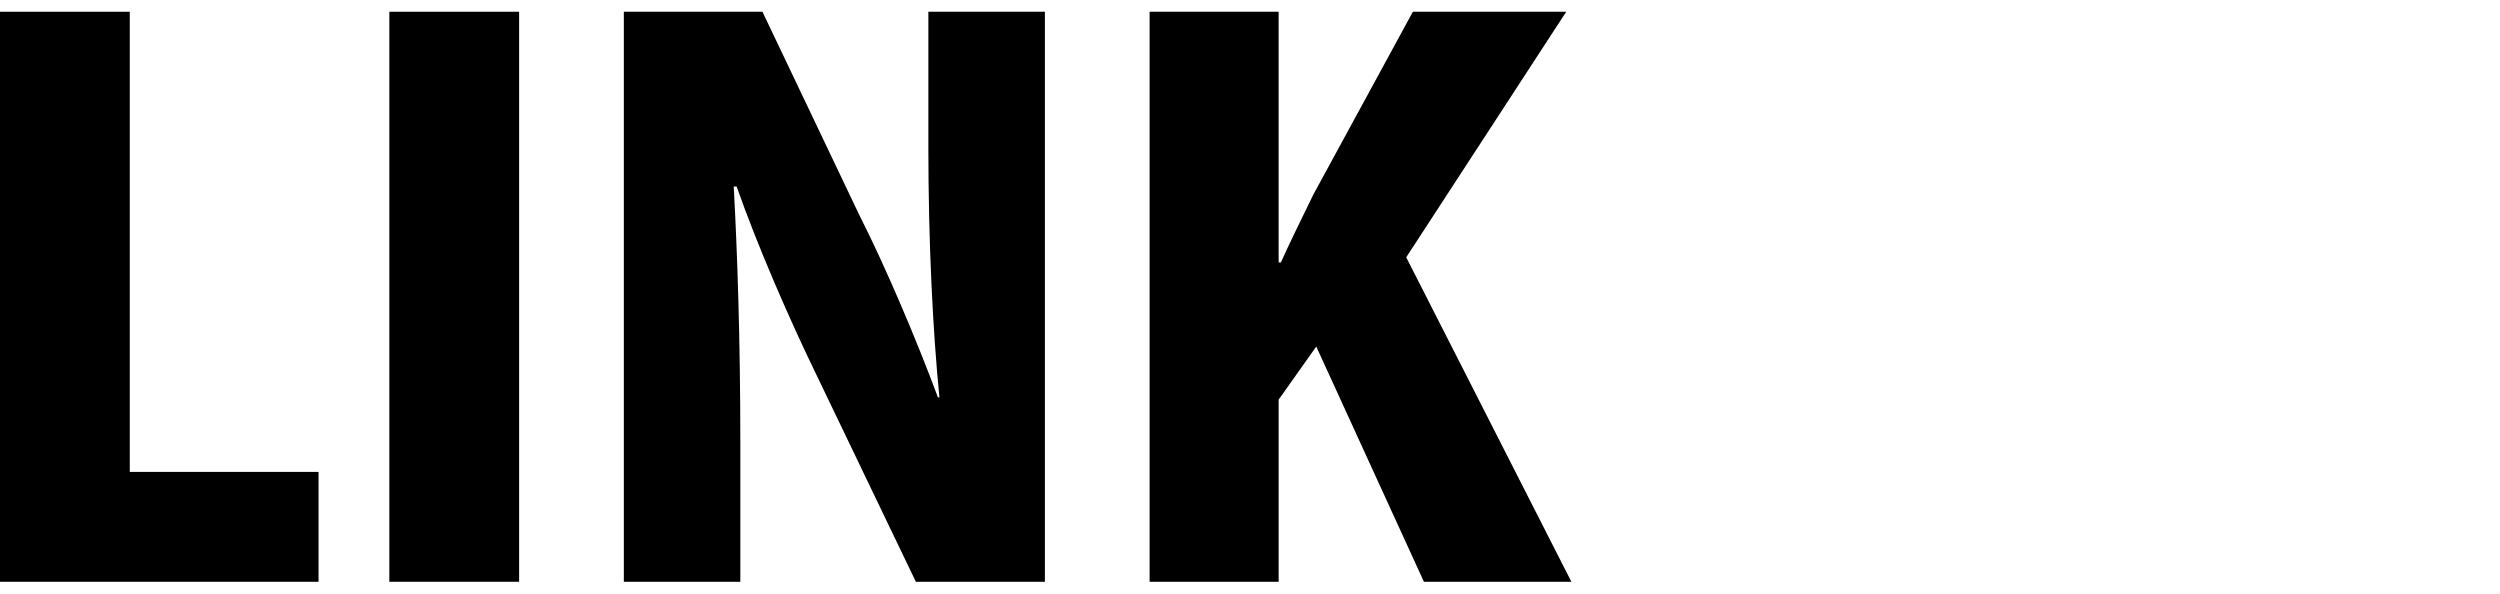 <?xml version="1.0" encoding="utf-8"?>
<!-- Generator: Adobe Illustrator 27.2.0, SVG Export Plug-In . SVG Version: 6.00 Build 0)  -->
<svg version="1.1" id="レイヤー_1" xmlns="http://www.w3.org/2000/svg" xmlns:xlink="http://www.w3.org/1999/xlink" x="0px"
	 y="0px" width="139px" height="33px" viewBox="0 0 139 33" style="enable-background:new 0 0 139 33;" xml:space="preserve">
<g>
	<g>
		<path d="M17.711,32.347H0V0.653h7.215V26.238h10.496V32.347z"/>
		<path d="M21.647,0.653h7.216v31.693h-7.216V0.653z"/>
		<path d="M58.096,32.347H50.922l-5.535-11.521c-1.477-3.034-3.281-7.175-4.43-10.455
			h-0.162c0.203,3.69,0.367,8.528,0.367,14.186v7.79h-6.477V0.653h7.707
			l5.412,11.357c1.436,2.829,3.158,6.888,4.346,10.086h0.082
			c-0.369-3.69-0.615-8.651-0.615-13.899V0.653h6.479V32.347z"/>
		<path d="M87.369,32.347h-8.199l-5.986-13.079l-2.092,2.952v10.127h-7.174V0.653
			h7.174V14.594h0.123c0.574-1.271,1.189-2.501,1.805-3.772l5.535-10.168h8.527
			l-8.896,13.653L87.369,32.347z"/>
	</g>
</g>
</svg>
